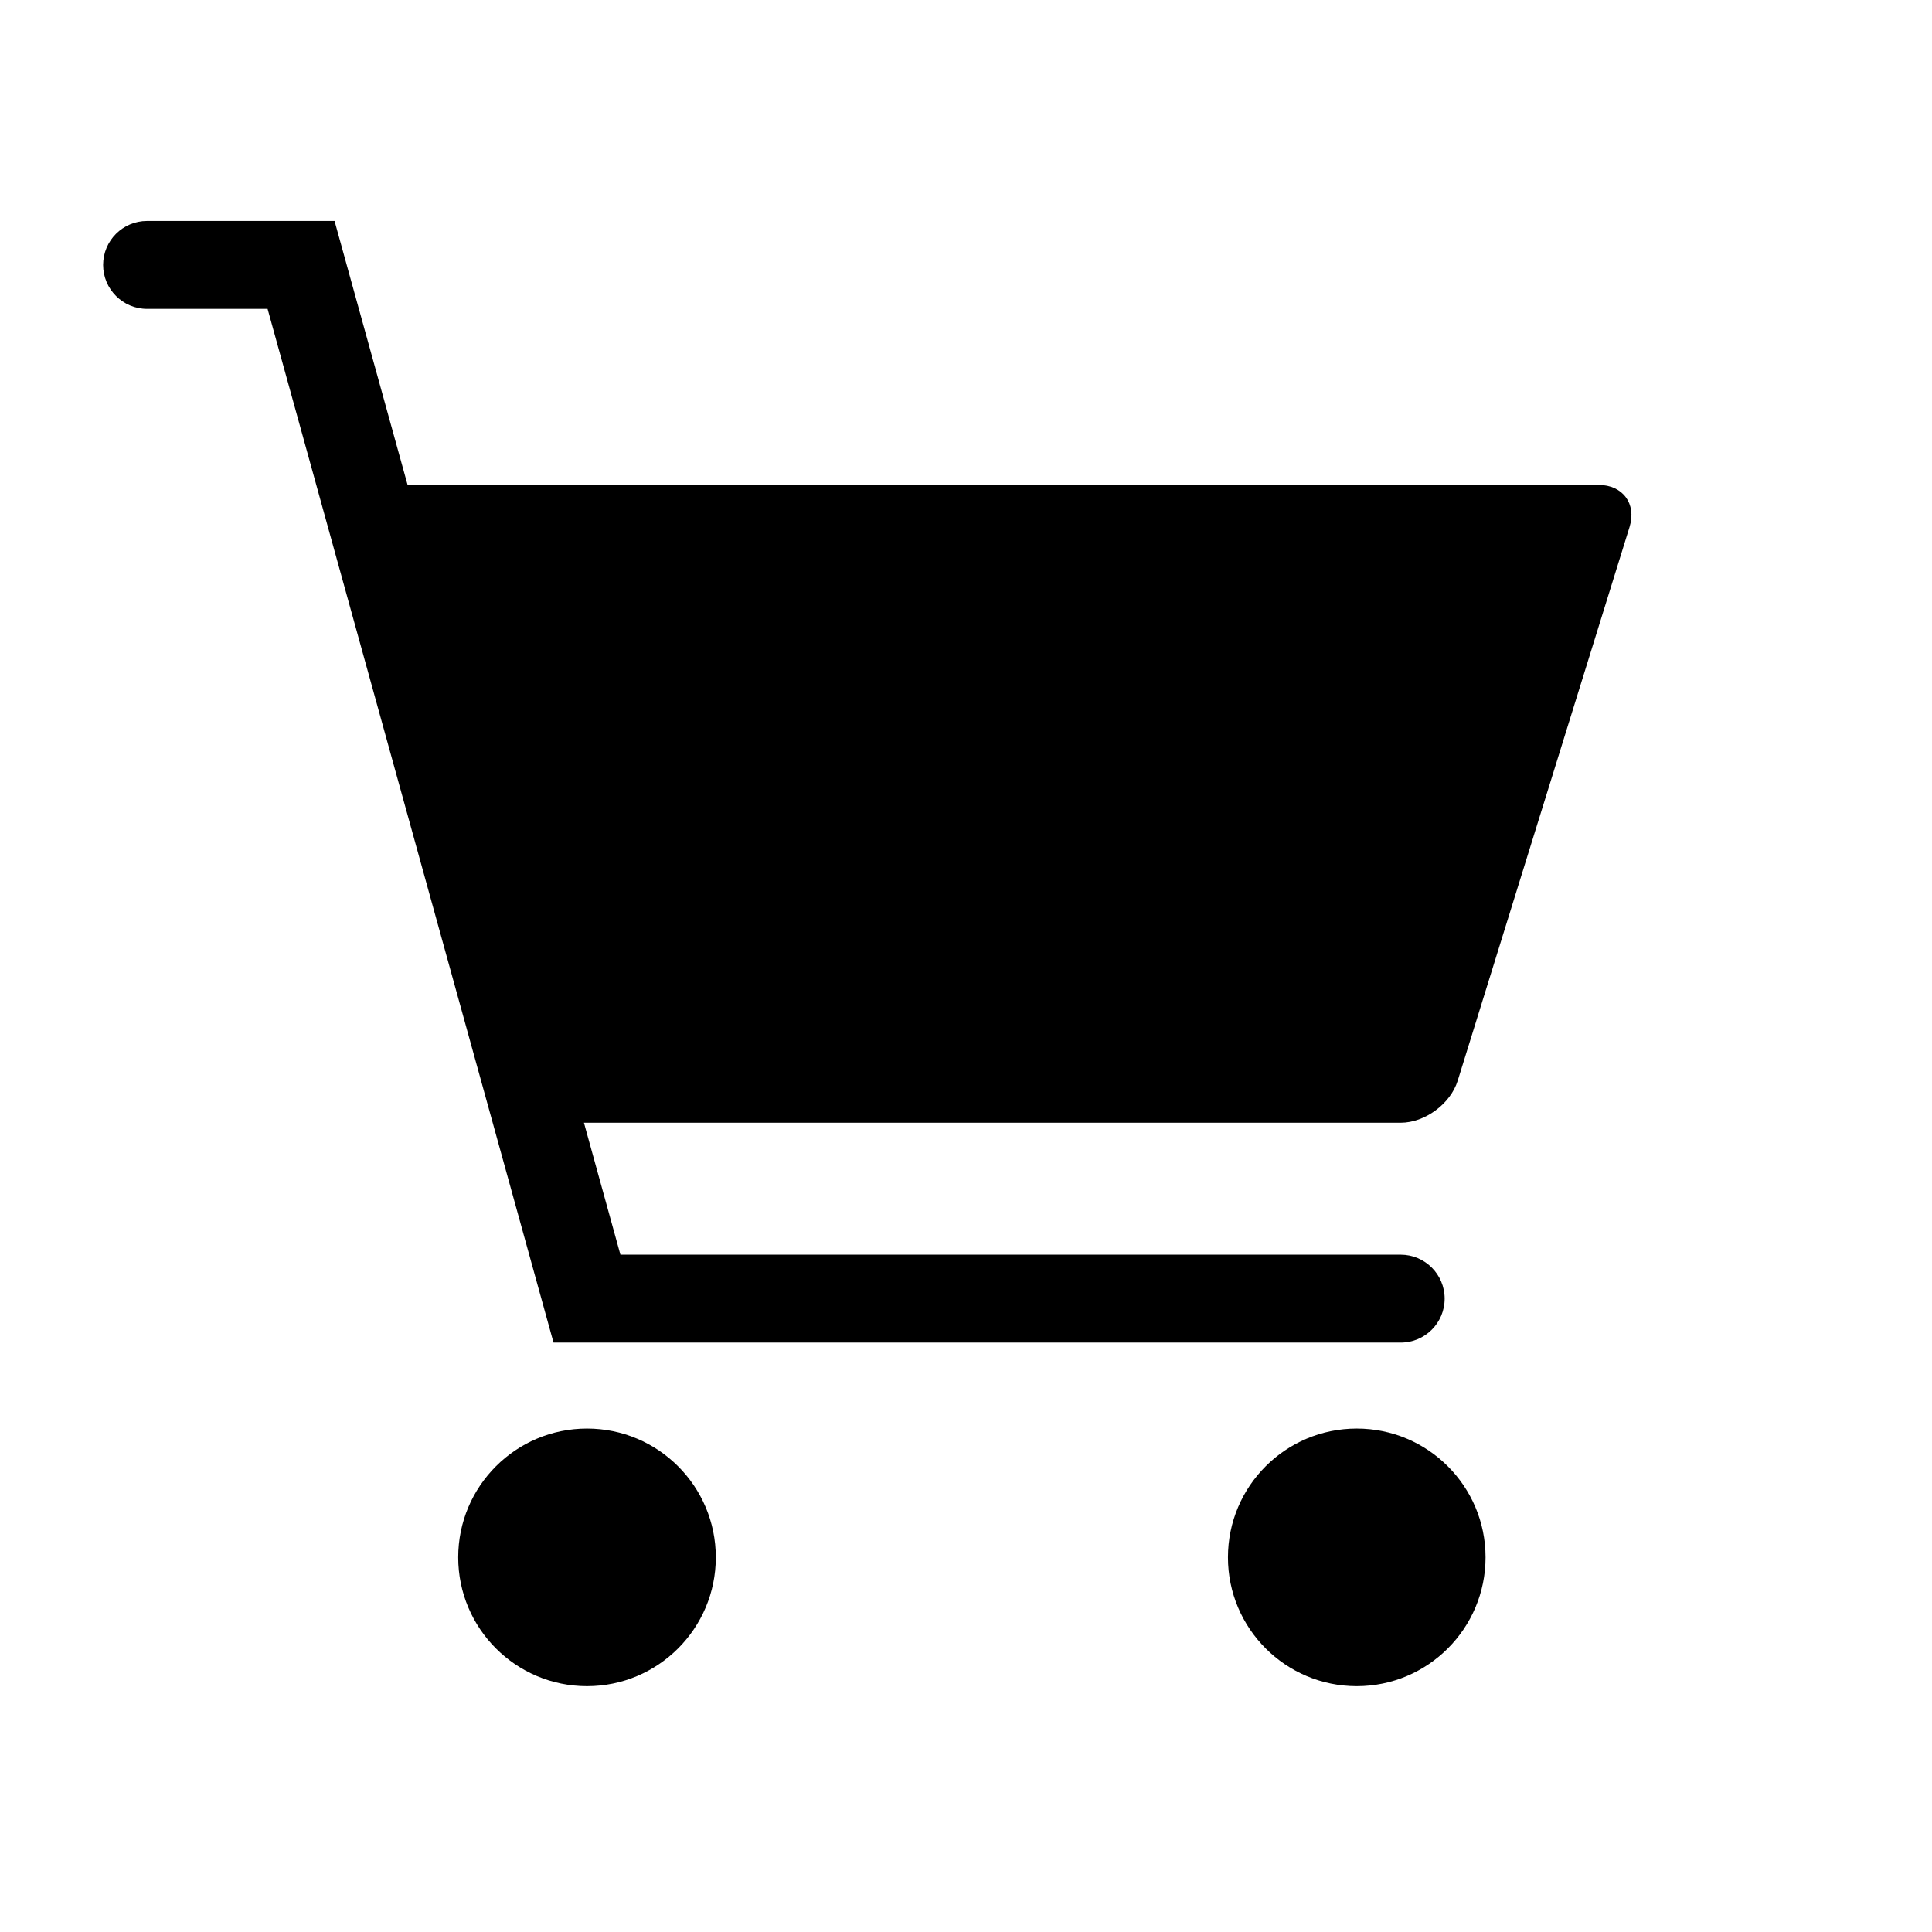 <?xml version="1.0" encoding="UTF-8"?><svg id="_レイヤー_2" xmlns="http://www.w3.org/2000/svg" xmlns:xlink="http://www.w3.org/1999/xlink" viewBox="0 0 24 24"><defs><style>.cls-1{fill:none;}.cls-2{fill-rule:evenodd;}.cls-3{clip-path:url(#clippath);}</style><clipPath id="clippath"><rect class="cls-1" width="24" height="24"/></clipPath></defs><g id="design"><g class="cls-3"><circle cx="7.292" cy="19.346" r="1.6"/><circle cx="16.854" cy="19.346" r="1.6"/><path class="cls-2" d="M19.859,6.023H5.063l-.907-3.278H1.827c-.302,0-.546.245-.546.546s.245.546.546.546h1.497l3.552,12.841h10.524c.302,0,.546-.245.546-.546s-.245-.546-.546-.546H7.707l-.453-1.639h10.146c.301,0,.619-.235.708-.522l2.135-6.879c.089-.287-.084-.522-.384-.522Z"/></g></g></svg>
